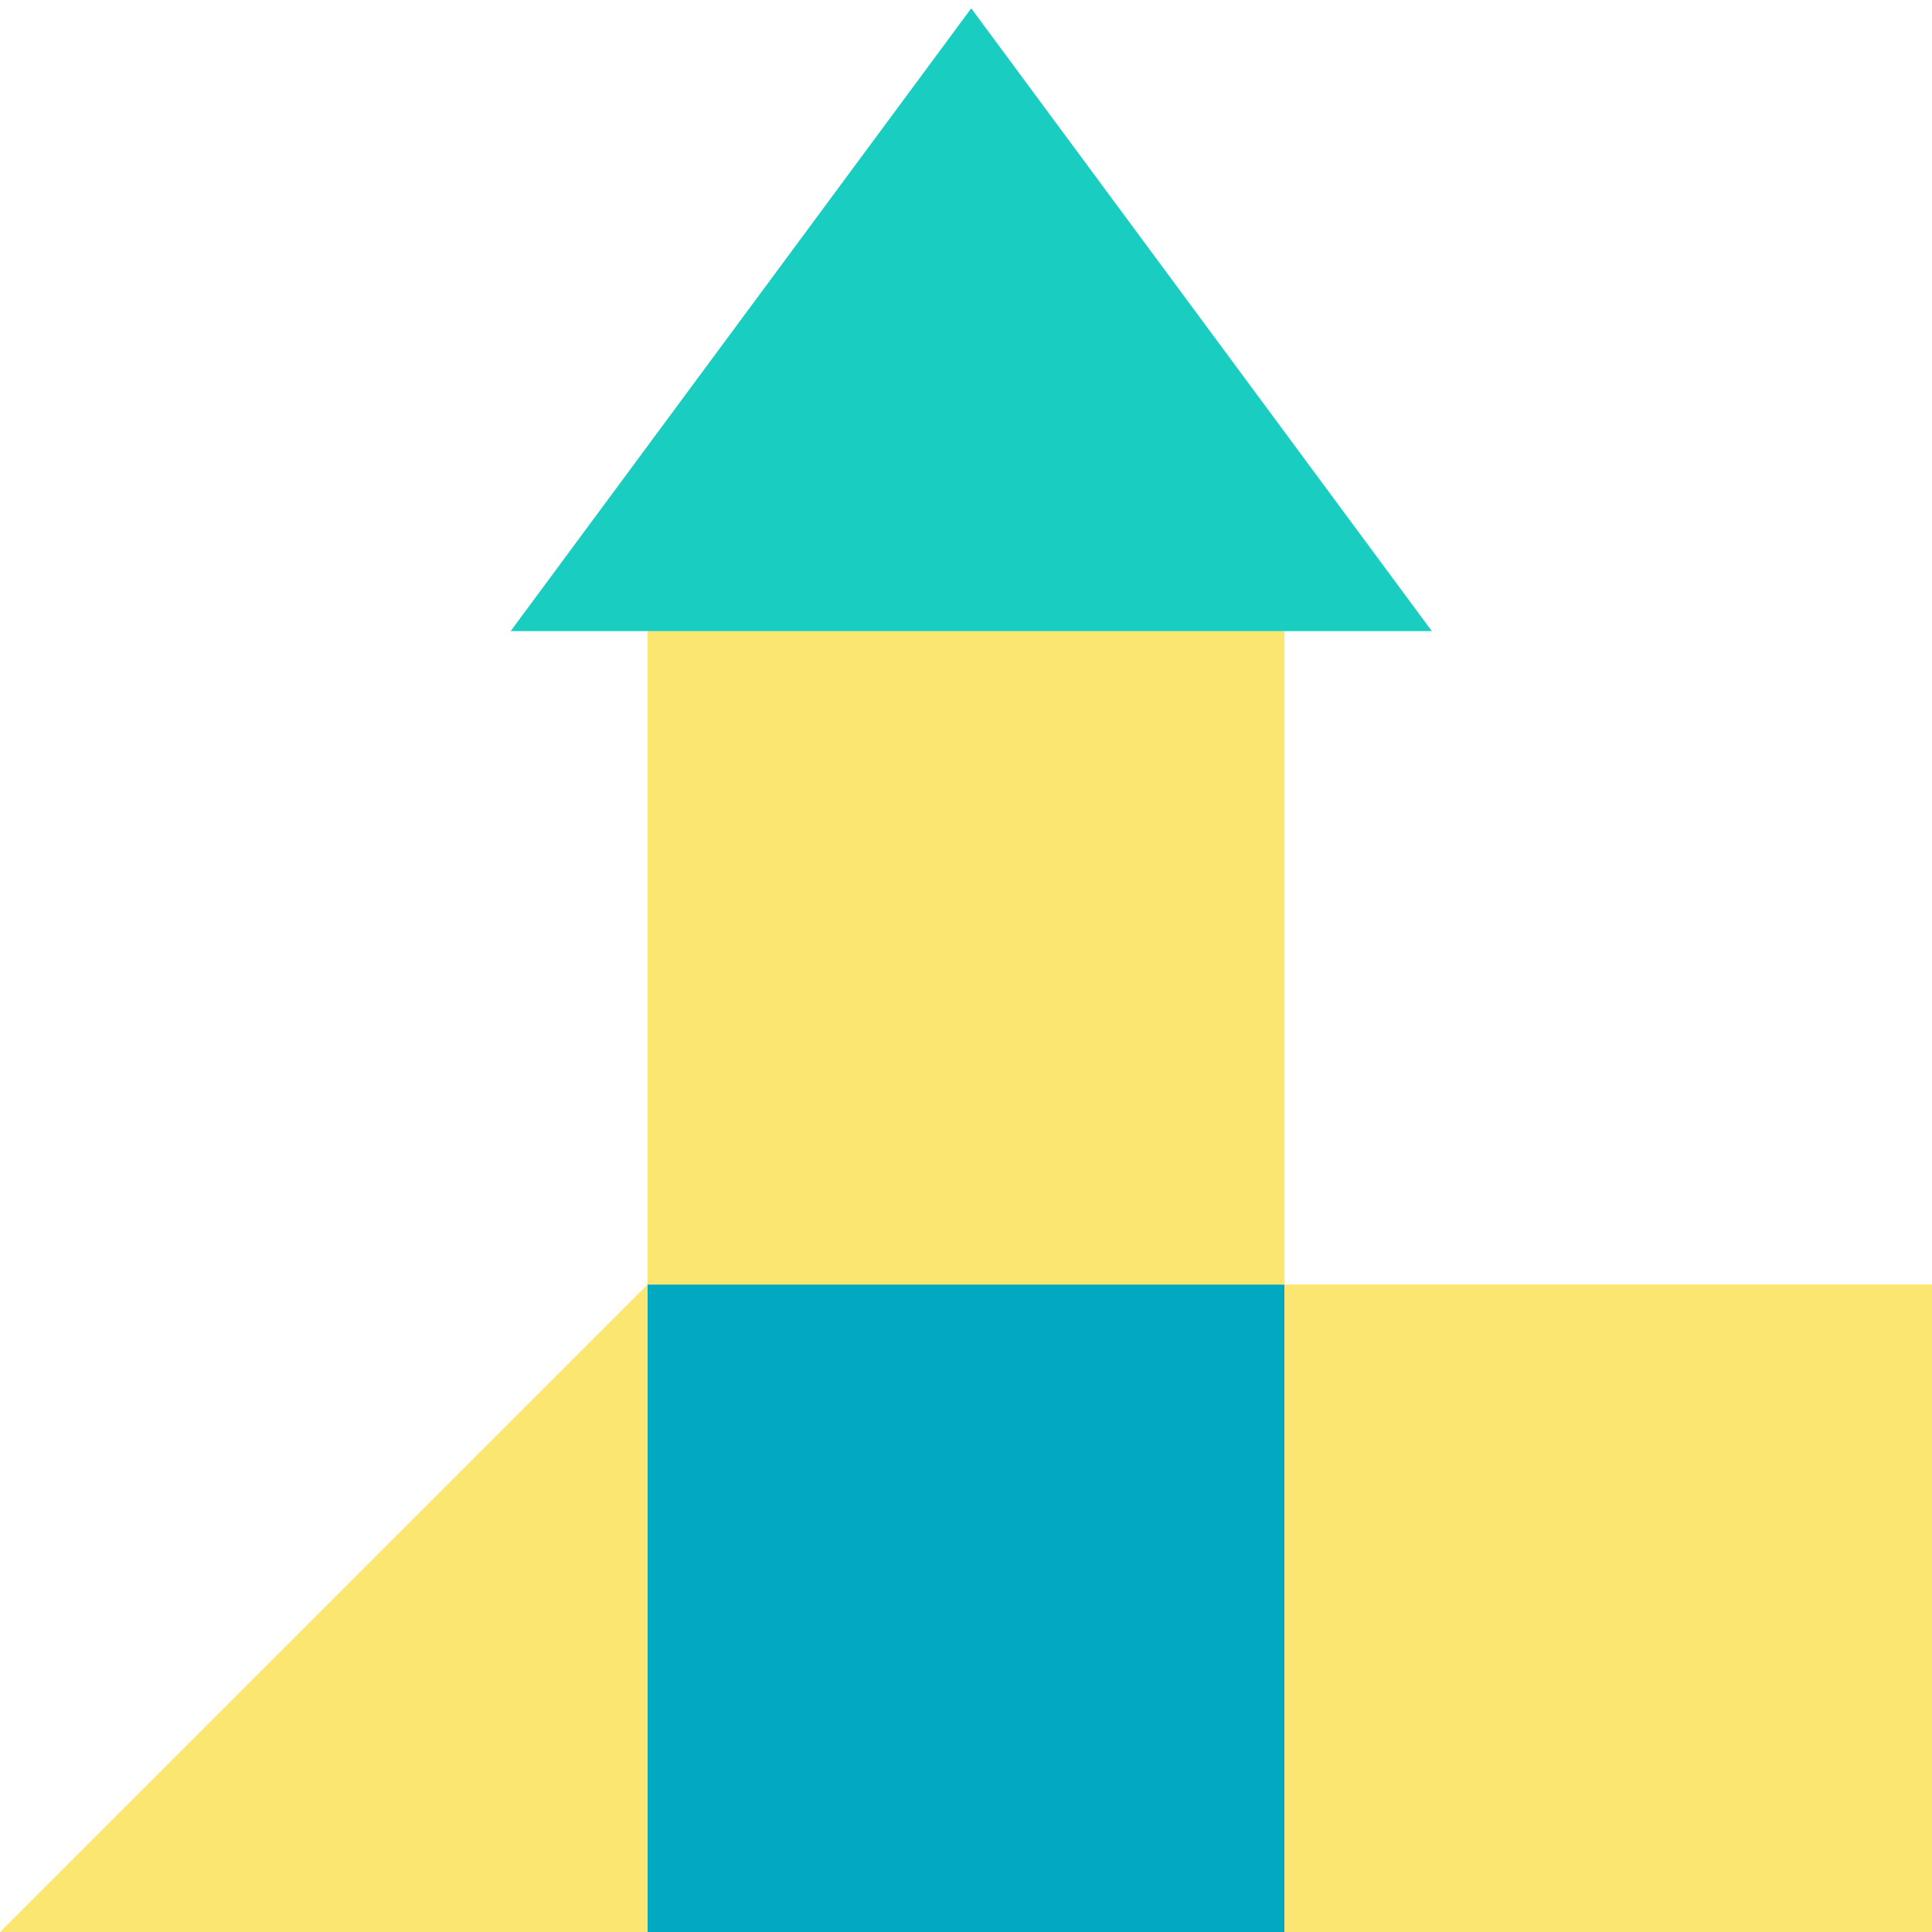   <svg xmlns="http://www.w3.org/2000/svg" x="0px" y="0px" width="100%" viewBox="0 0 200 200" style="vertical-align: middle; max-width: 100%; width: 100%;">
   <rect x="67.027" y="132.971" fill="rgb(0,169,192)" width="65.944" height="67.029">
   </rect>
   <polygon fill="rgb(252,230,114)" points="67.029,200 0,200 67.029,132.971">
   </polygon>
   <rect x="132.972" y="132.971" fill="rgb(252,230,114)" width="67.028" height="67.029">
   </rect>
   <rect x="67.027" y="65.331" fill="rgb(252,230,114)" width="65.944" height="67.64">
   </rect>
   <polygon fill="#19CEC0" points="148.223,65.333 100.542,0.862 52.862,65.333">
   </polygon>
  </svg>
